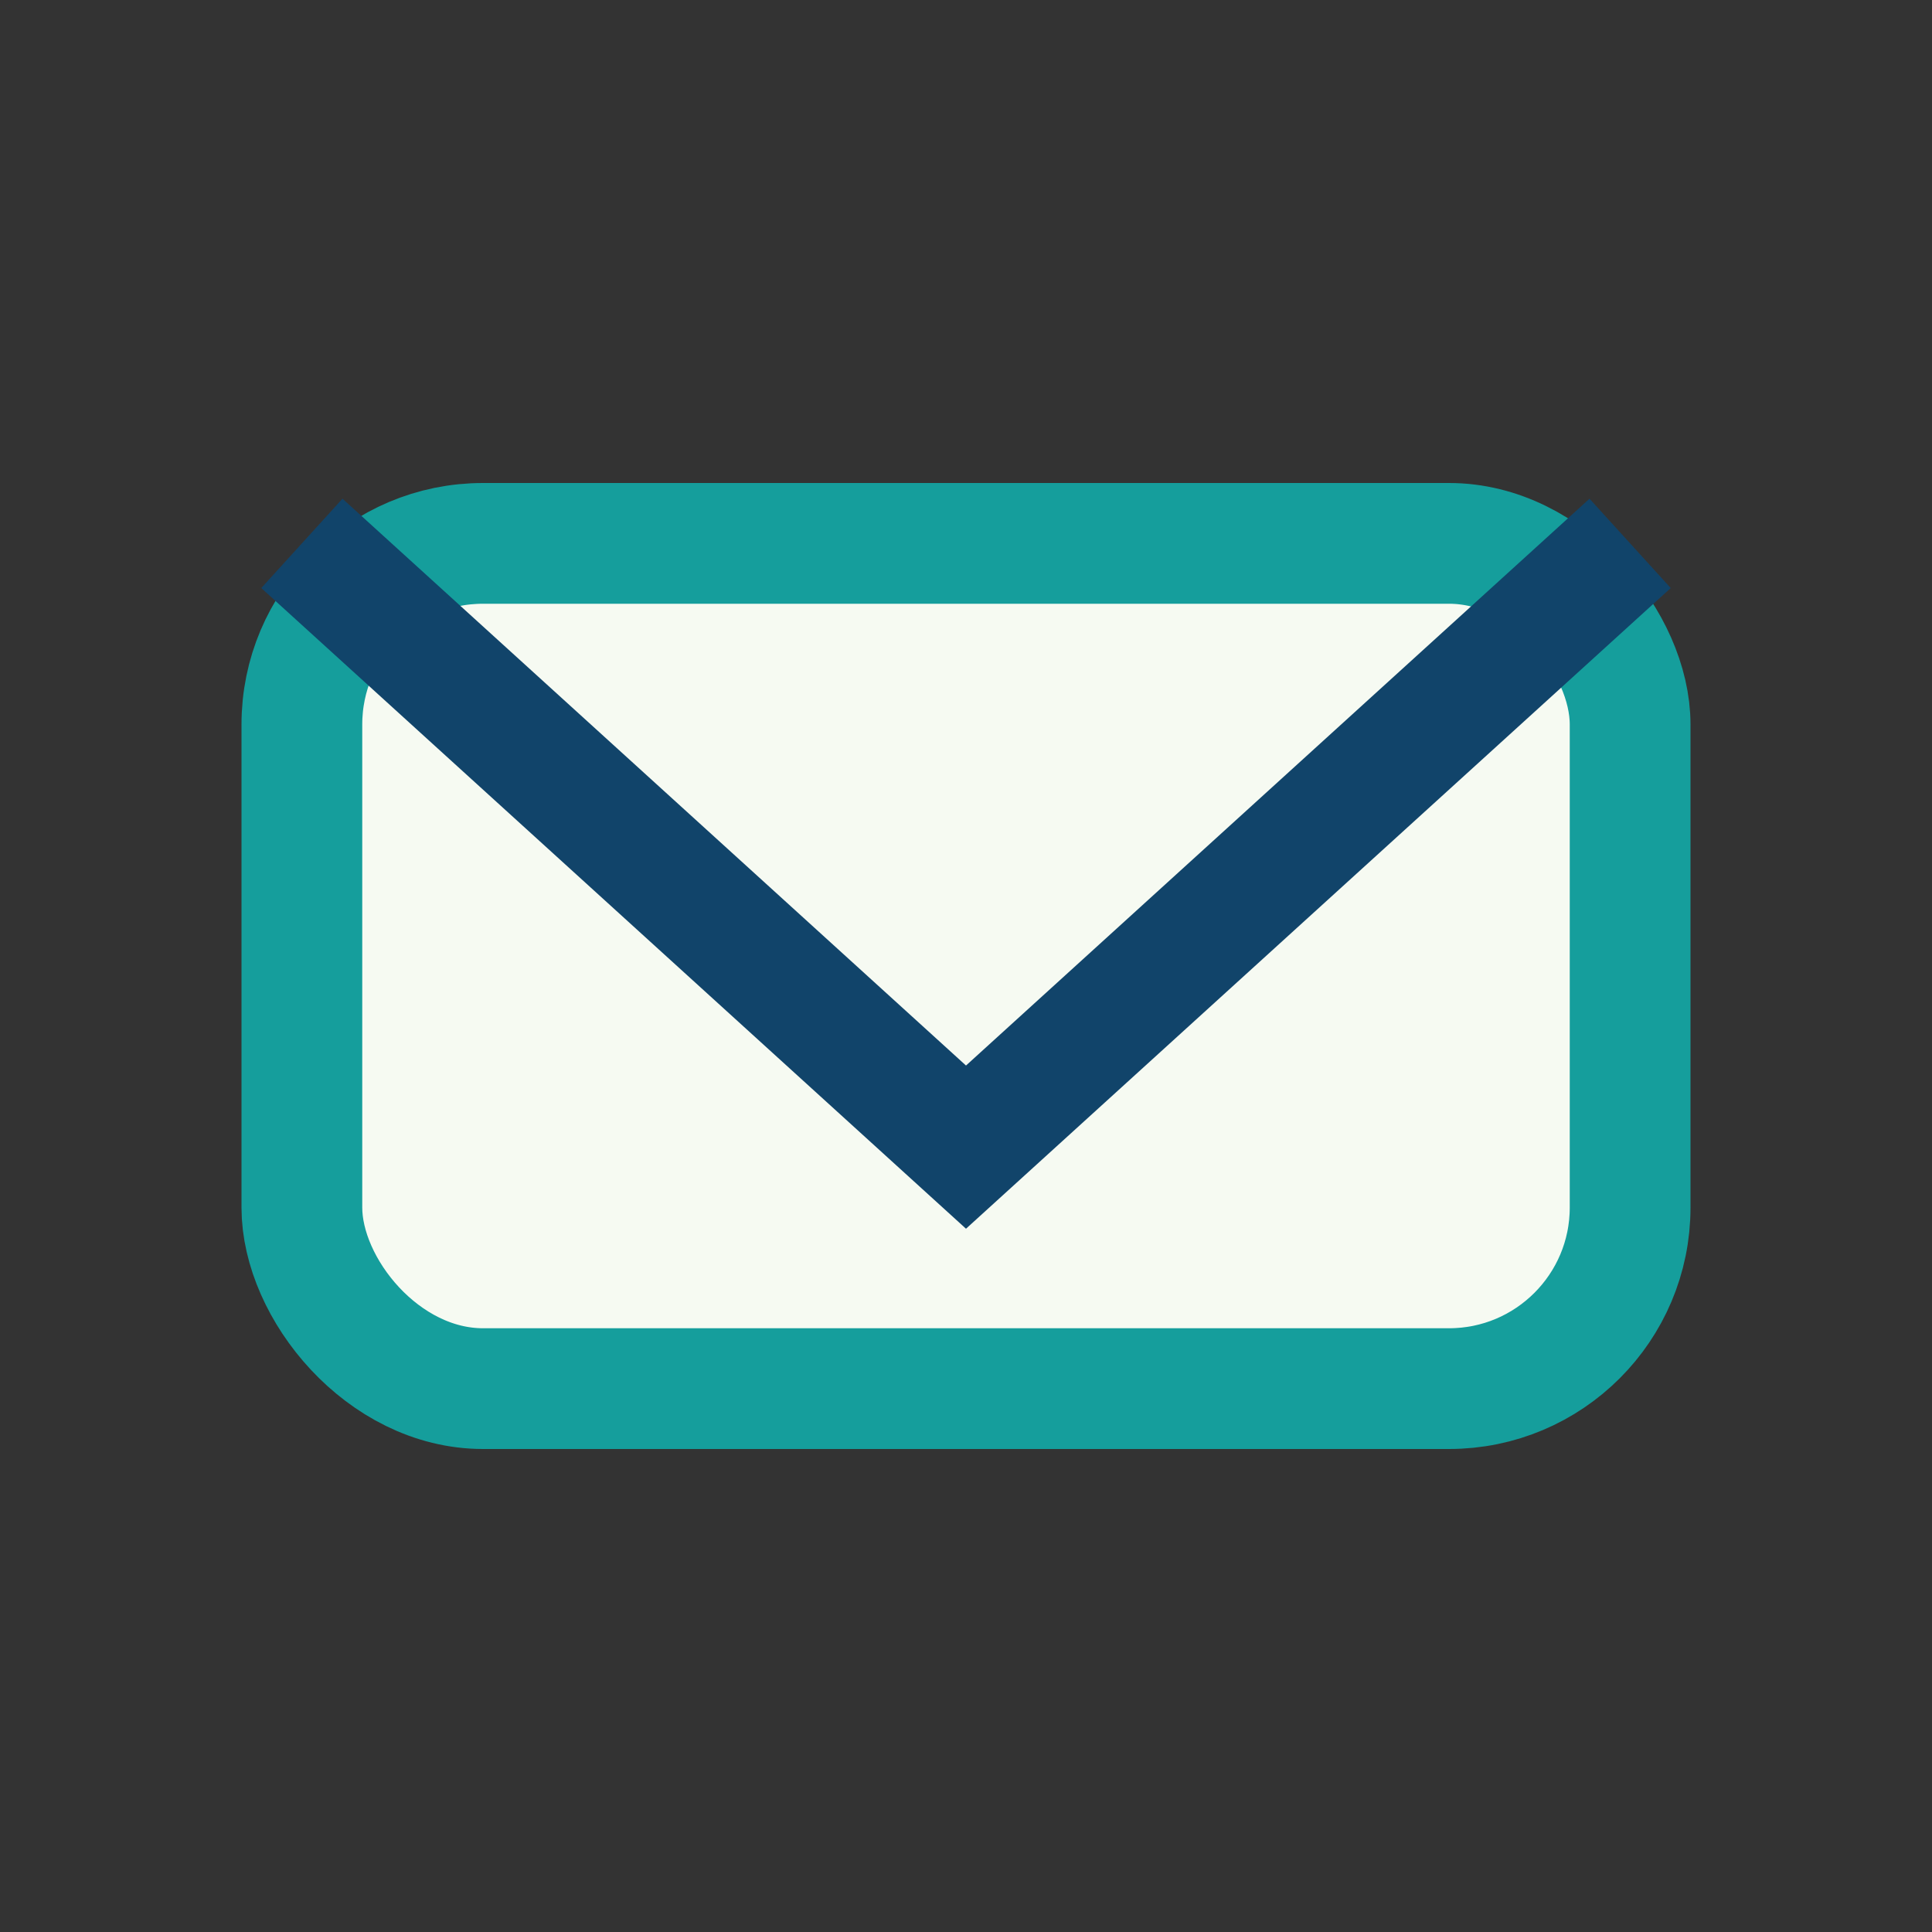 <?xml version="1.0" encoding="UTF-8"?>
<svg xmlns="http://www.w3.org/2000/svg" width="32" height="32" viewBox="0 0 32 32"><rect x="0" y="0" width="32" height="32" fill="#333333" stroke="none"/><rect x="5" y="9" width="22" height="14" rx="3" fill="#F6FAF2" stroke="#159E9C" stroke-width="2"/><polyline points="5,9 16,19 27,9" fill="none" stroke="#11446A" stroke-width="2"/></svg>